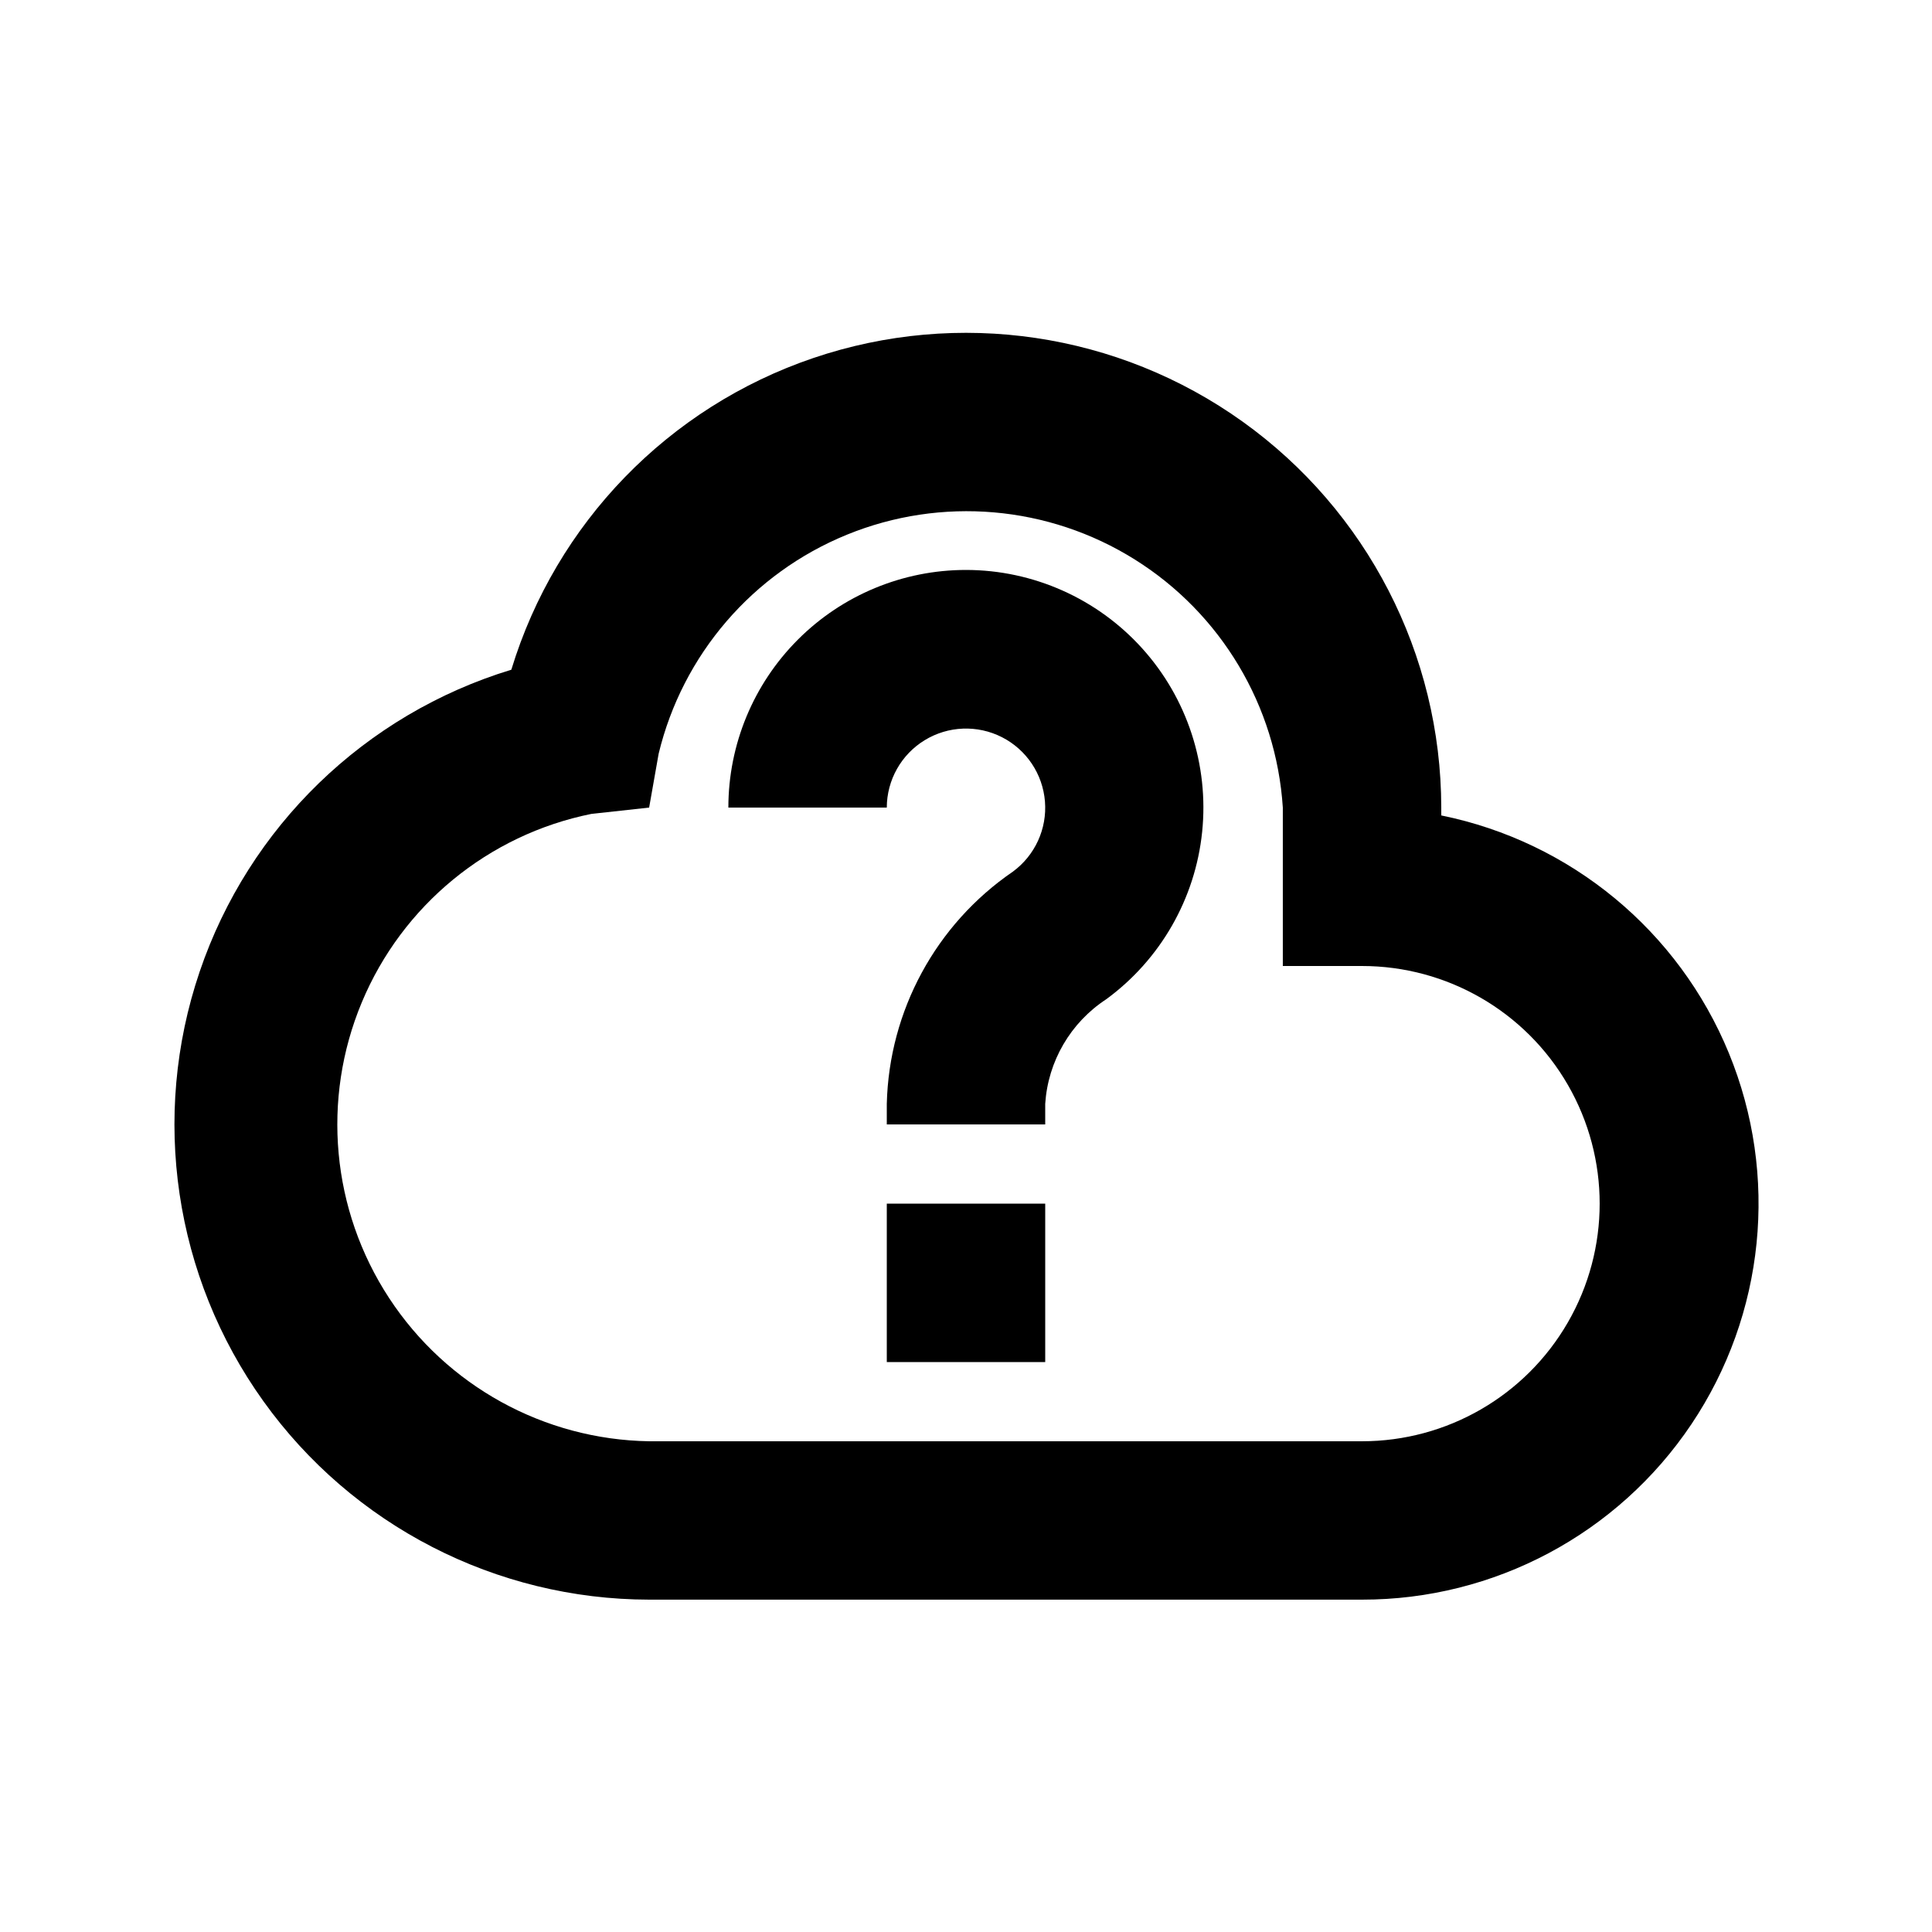 <?xml version="1.0" encoding="UTF-8"?>
<!-- Uploaded to: SVG Repo, www.svgrepo.com, Generator: SVG Repo Mixer Tools -->
<svg fill="#000000" width="800px" height="800px" version="1.1" viewBox="144 144 512 512" xmlns="http://www.w3.org/2000/svg">
 <g>
  <path d="m525.95 360.11v-2.098c-0.047-40.578-19.641-78.648-52.637-102.27-32.992-23.621-75.344-29.898-113.77-16.863-38.426 13.035-68.219 43.781-80.035 82.602-38.82 11.816-69.566 41.609-82.602 80.035-13.035 38.426-6.758 80.781 16.863 113.77 23.617 32.996 61.688 52.59 102.27 52.637h188.93-0.004c35.02 0.035 67.75-17.395 87.262-46.473 19.512-29.078 23.238-65.969 9.938-98.363-13.305-32.391-41.887-56.016-76.207-62.984zm-20.992 165.84h-188.93c-27.852-0.441-53.668-14.664-68.922-37.969-15.258-23.305-17.961-52.656-7.223-78.359 10.738-25.699 33.52-44.402 60.82-49.926l15.324-1.68 2.519-14.273v-0.004c6.332-26.25 24.906-47.852 49.91-58.047 25.004-10.199 53.387-7.75 76.277 6.582 22.887 14.328 37.484 38.793 39.227 65.742v41.984h20.992c22.5 0 43.293 12 54.539 31.488 11.25 19.484 11.25 43.488 0 62.973-11.246 19.488-32.039 31.488-54.539 31.488z"/>
  <path d="m400 295.04c-16.703 0-32.723 6.633-44.531 18.445-11.812 11.809-18.445 27.828-18.445 44.531h41.984c0.02-7.297 3.82-14.055 10.047-17.859 6.223-3.805 13.973-4.102 20.473-0.793 6.5 3.312 10.812 9.758 11.395 17.027 0.586 7.273-2.648 14.324-8.539 18.629-20.359 13.949-32.773 36.832-33.375 61.504v5.461h41.984v-5.461c0.73-11.262 6.719-21.527 16.164-27.707 14.367-10.527 23.605-26.648 25.426-44.363 1.82-17.719-3.949-35.379-15.875-48.609-11.926-13.227-28.898-20.789-46.707-20.805z"/>
  <path d="m379.01 462.98h41.984v41.984h-41.984z"/>
 </g>
</svg>